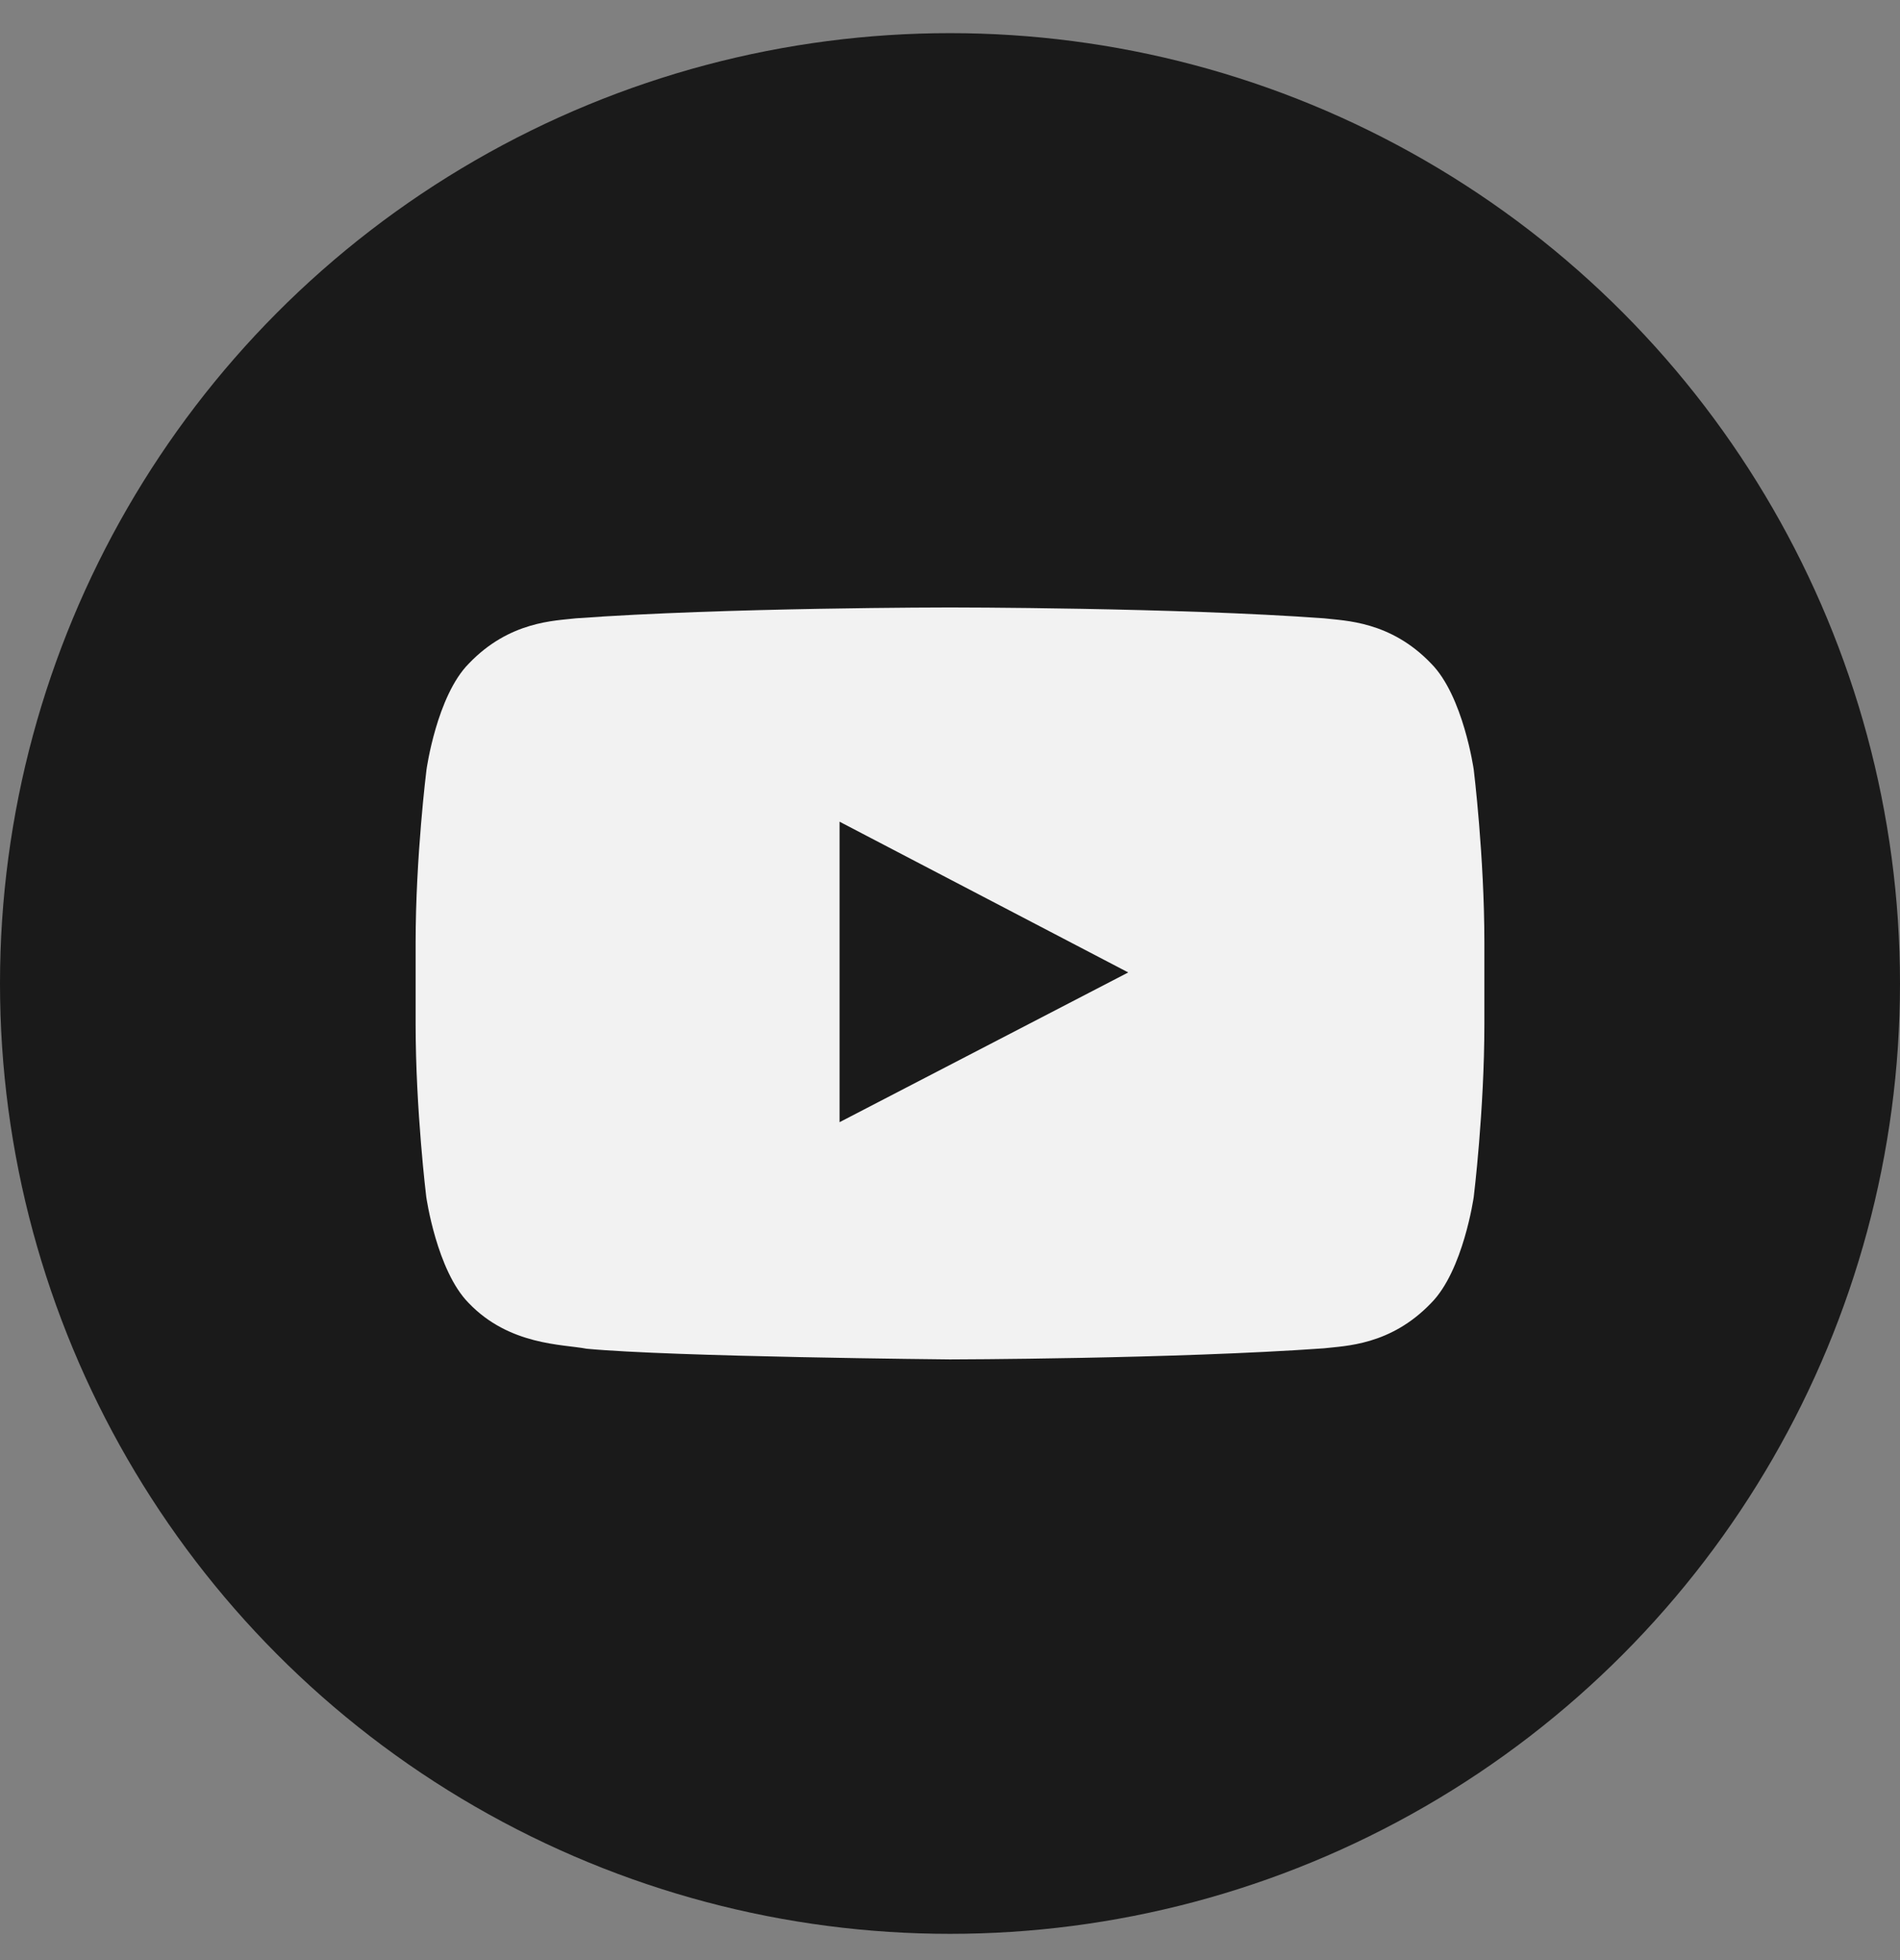 <svg width="32" height="33" viewBox="0 0 32 33" fill="none" xmlns="http://www.w3.org/2000/svg">
<rect x="0" y="0" width="32" height="33" fill="#808080" stroke="none"/>
<g clip-path="url(#clip0_935_30799)">
<circle cx="16" cy="16.558" r="16" fill="#1A1A1A"/>
<path d="M24.821 12.958C24.821 12.958 24.645 11.717 24.104 11.172C23.418 10.455 22.652 10.452 22.3 10.41C19.783 10.227 16.003 10.227 16.003 10.227H15.996C15.996 10.227 12.217 10.227 9.7 10.41C9.348 10.452 8.582 10.455 7.896 11.172C7.355 11.717 7.183 12.958 7.183 12.958C7.183 12.958 7 14.417 7 15.873V17.237C7 18.692 7.179 20.151 7.179 20.151C7.179 20.151 7.355 21.392 7.893 21.937C8.579 22.654 9.479 22.63 9.879 22.707C11.321 22.844 16 22.887 16 22.887C16 22.887 19.783 22.88 22.3 22.7C22.652 22.658 23.418 22.654 24.104 21.937C24.645 21.392 24.821 20.151 24.821 20.151C24.821 20.151 25 18.696 25 17.237V15.873C25 14.417 24.821 12.958 24.821 12.958ZM14.14 18.893V13.834L19.002 16.372L14.14 18.893Z" fill="#F2F2F2"/>
</g>
<defs>
<clipPath id="clip0_935_30799">
<rect width="32" height="32" fill="white" transform="translate(0 0.558)"/>
</clipPath>
</defs>
</svg>
